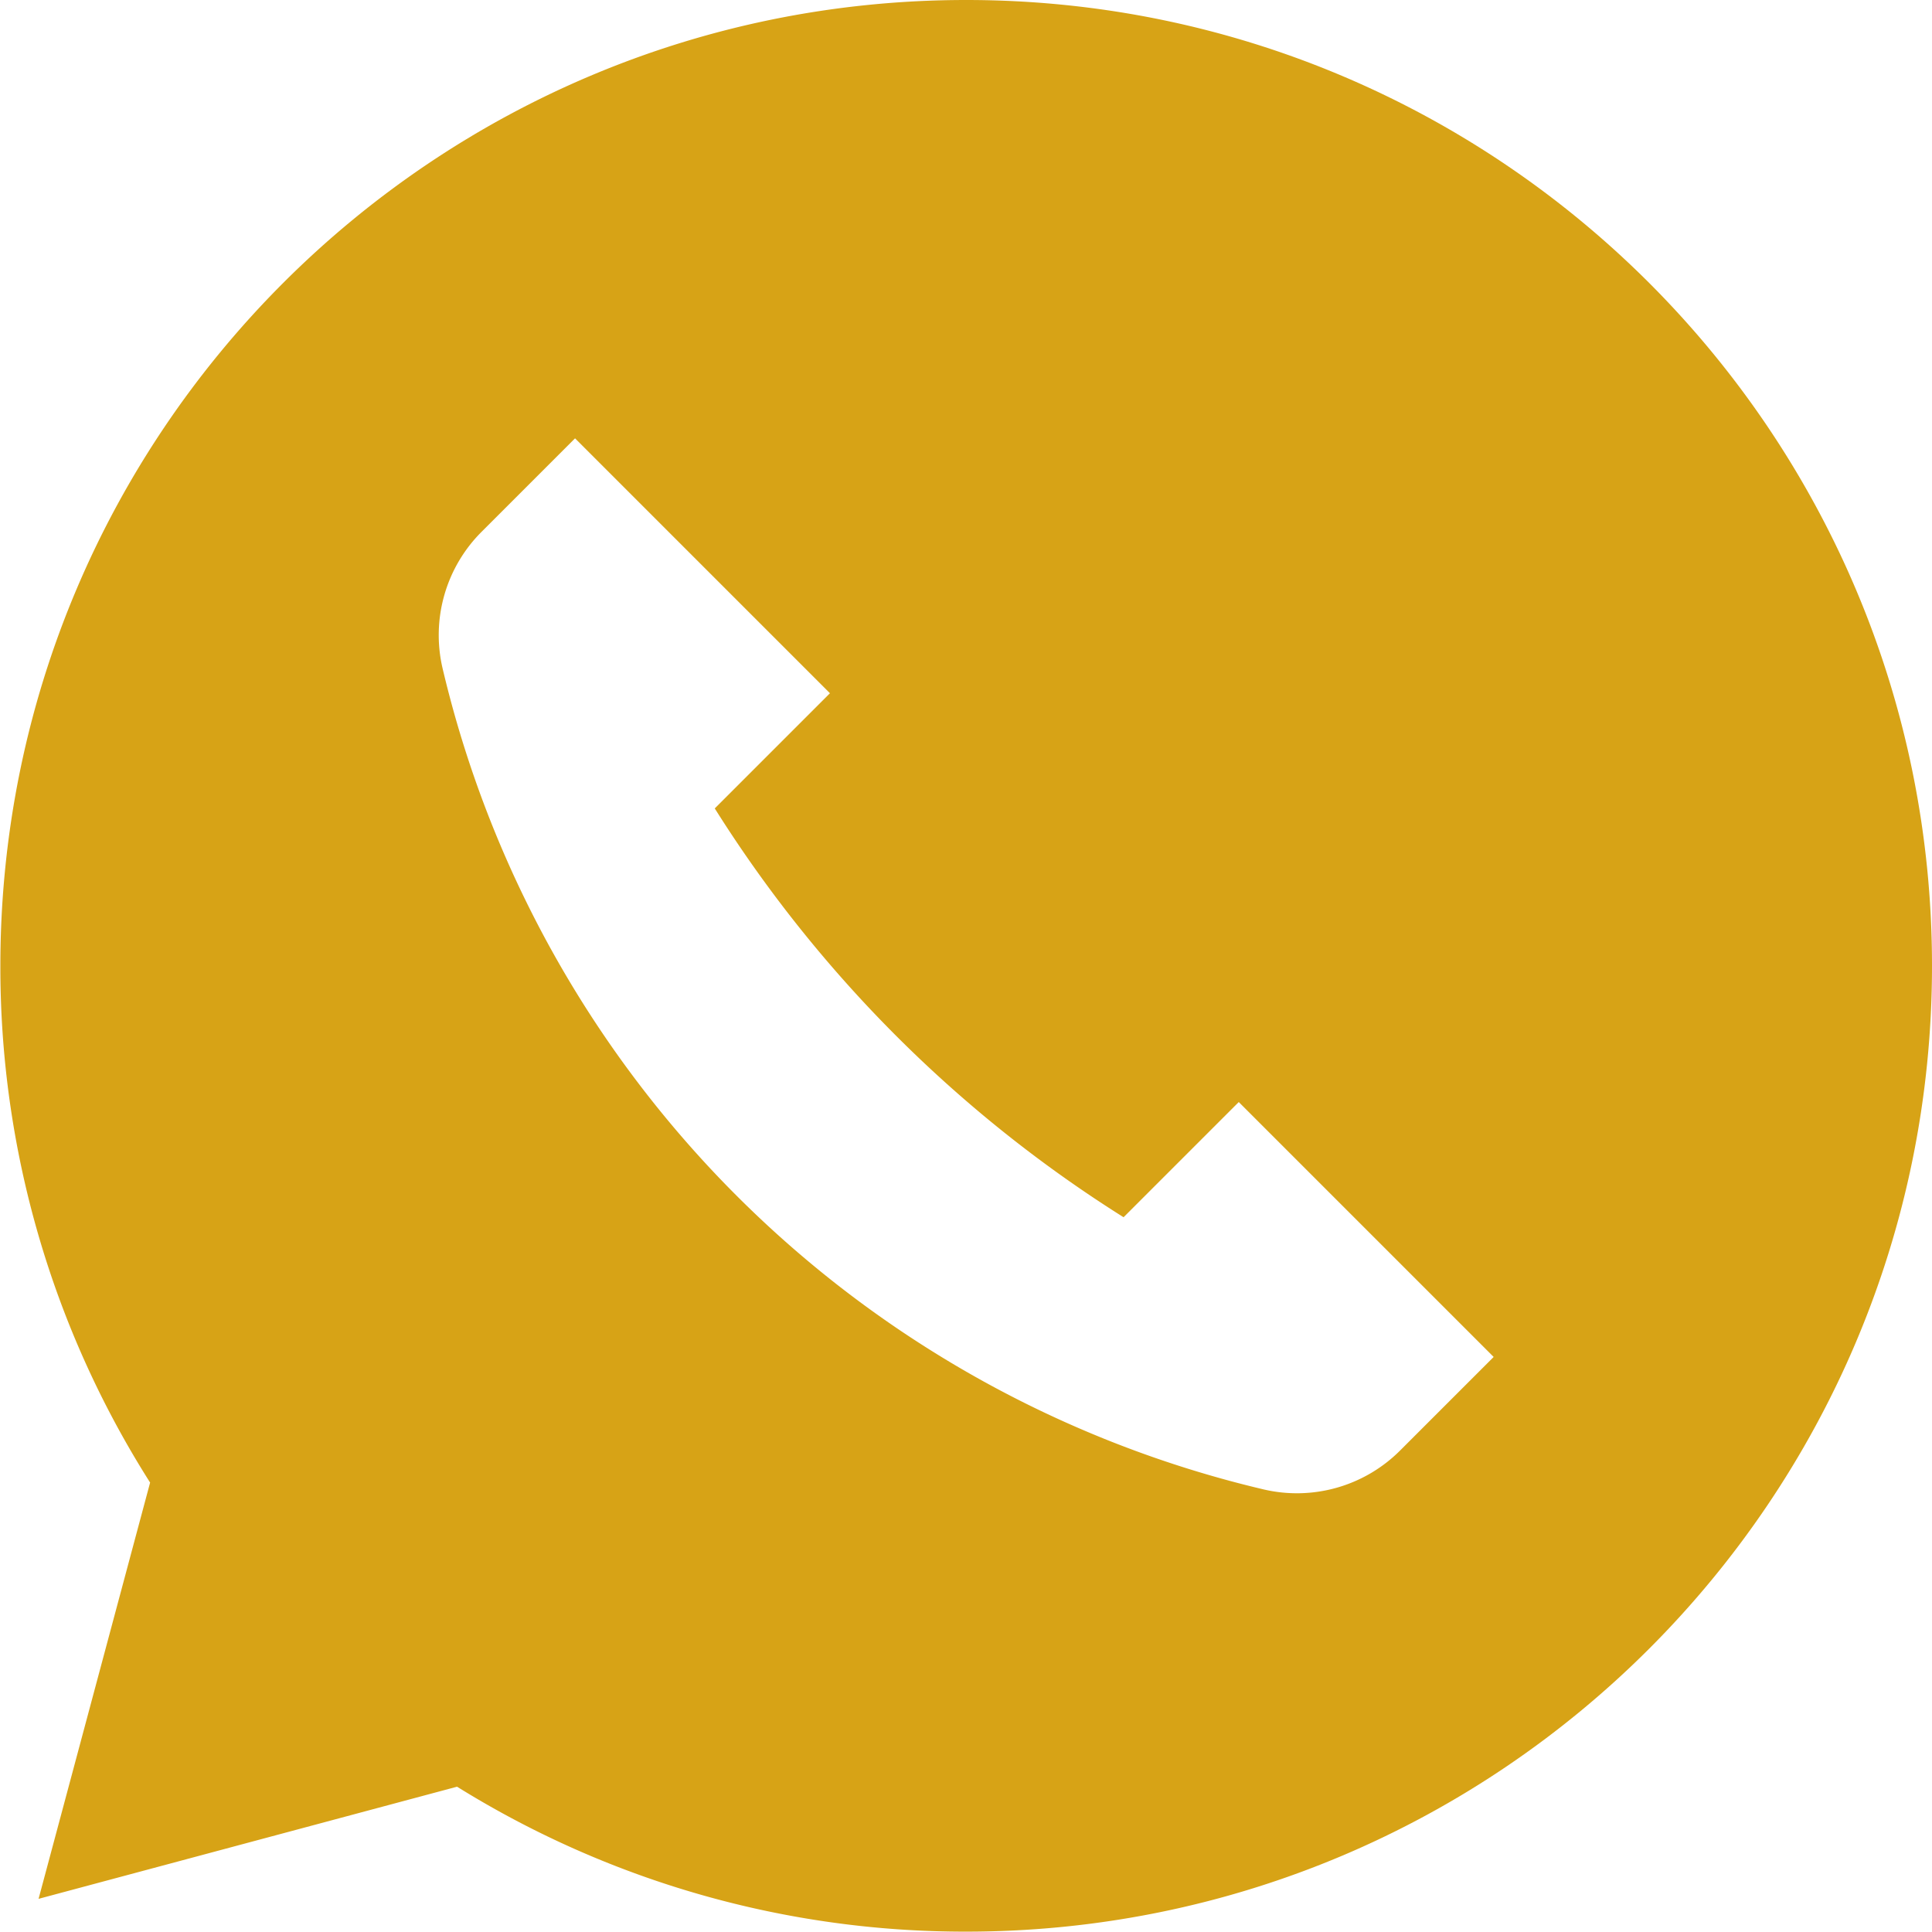 <?xml version="1.0" encoding="UTF-8" standalone="no"?><svg xmlns="http://www.w3.org/2000/svg" xmlns:xlink="http://www.w3.org/1999/xlink" data-name="Layer 2" fill="#d7a316" height="1062.4" preserveAspectRatio="xMidYMid meet" version="1" viewBox="468.7 468.9 1062.4 1062.4" width="1062.4" zoomAndPan="magnify"><g id="change1_1"><path d="M1000,468.9c-293.319,0-531.1,237.782-531.1,531.1a528.6,528.6,0,0,0,82.345,284.163l-61.333,228.9L720.036,1451.4A528.609,528.609,0,0,0,1000,1531.1c293.319,0,531.1-237.782,531.1-531.1S1293.319,468.9,1000,468.9Zm238.7,797.542a80.24,80.24,0,0,1-74.949,21.528A607.1,607.1,0,0,1,712.031,836.247,80.24,80.24,0,0,1,733.558,761.3l51.358-51.358L925.085,850.109,861.744,913.45a714.987,714.987,0,0,0,224.806,224.806l63.342-63.342,140.169,140.169Z"/></g></svg>